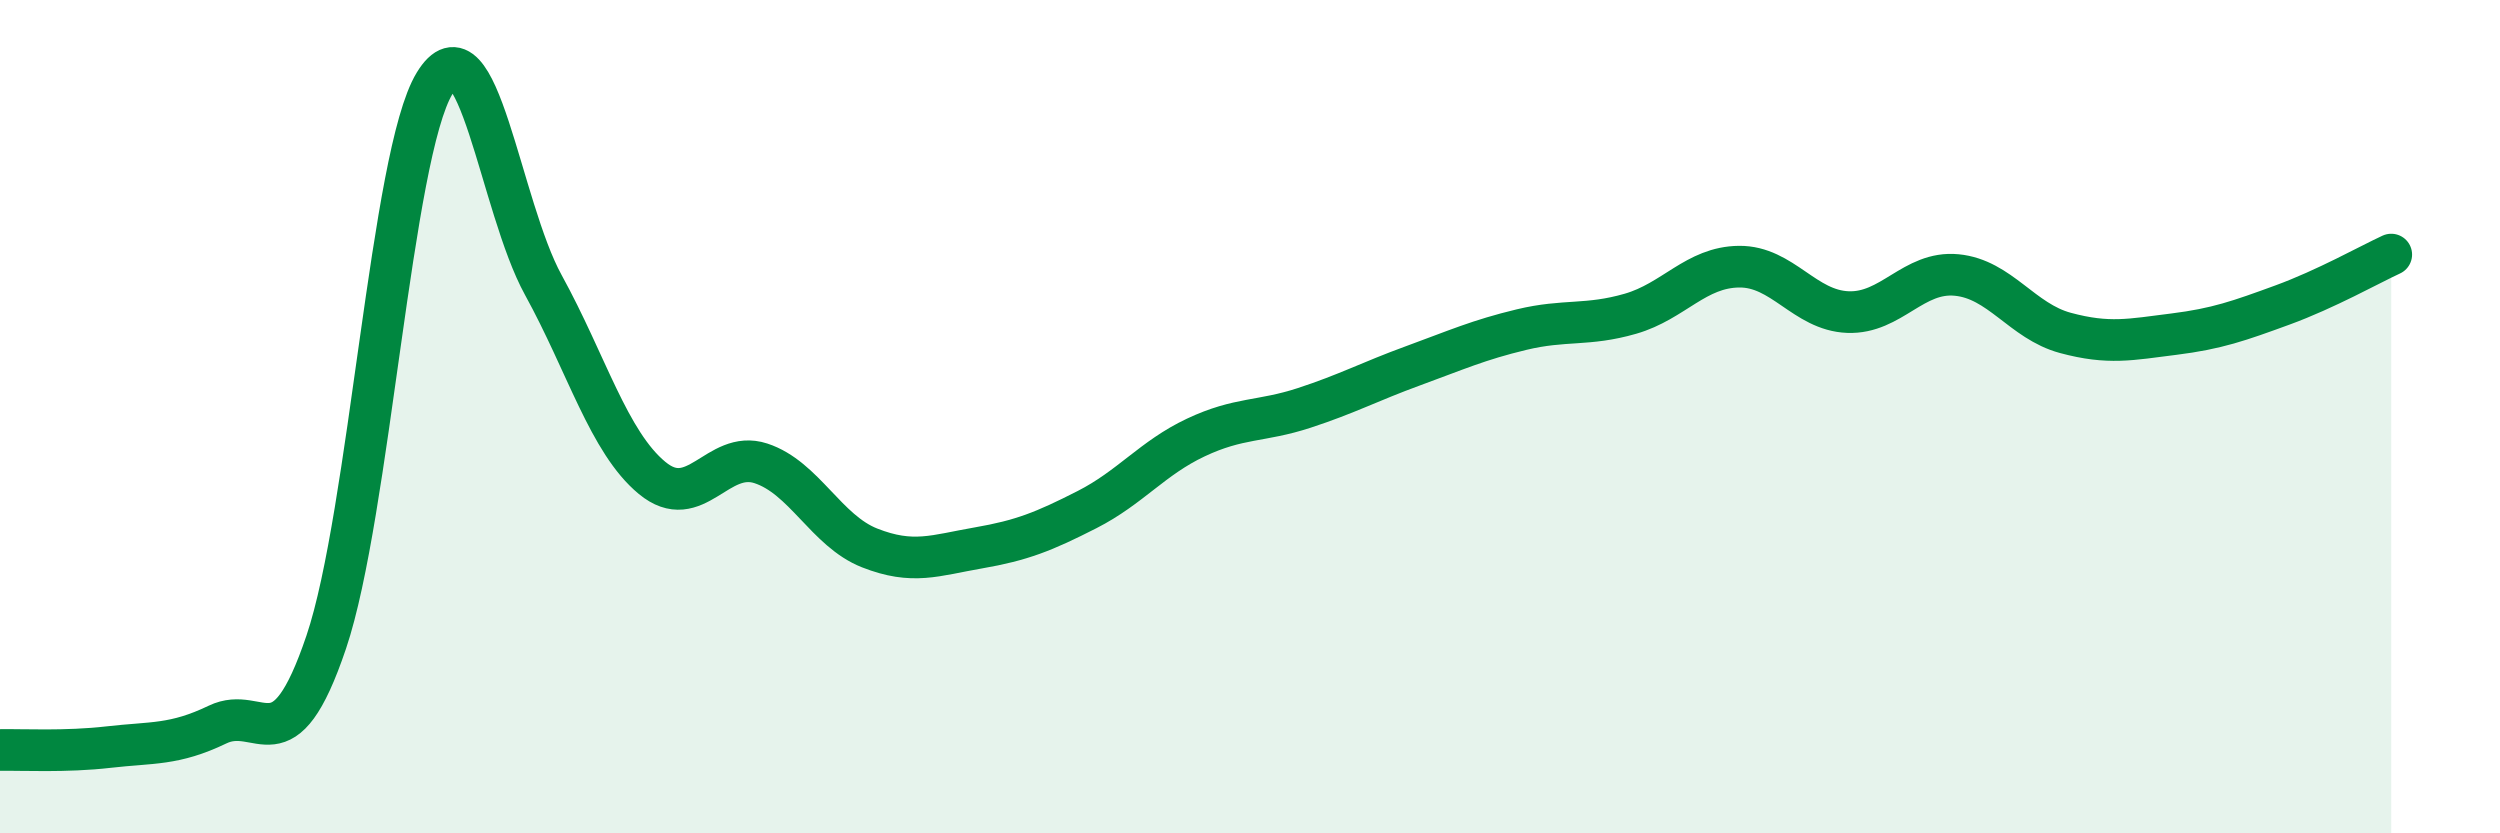 
    <svg width="60" height="20" viewBox="0 0 60 20" xmlns="http://www.w3.org/2000/svg">
      <path
        d="M 0,18 C 0.52,17.99 1.57,18.05 2.61,17.93 C 3.65,17.81 4.18,17.89 5.22,17.39 C 6.26,16.89 6.79,18.49 7.83,15.41 C 8.87,12.33 9.39,3.71 10.43,2 C 11.47,0.29 12,4.95 13.04,6.84 C 14.08,8.73 14.61,10.61 15.65,11.47 C 16.69,12.33 17.22,10.78 18.26,11.12 C 19.3,11.46 19.83,12.74 20.87,13.15 C 21.91,13.56 22.44,13.33 23.48,13.15 C 24.52,12.97 25.05,12.76 26.09,12.23 C 27.13,11.7 27.66,10.99 28.7,10.5 C 29.74,10.01 30.26,10.13 31.3,9.79 C 32.34,9.45 32.87,9.16 33.91,8.78 C 34.95,8.4 35.48,8.16 36.52,7.91 C 37.56,7.66 38.09,7.83 39.13,7.53 C 40.17,7.23 40.7,6.41 41.74,6.4 C 42.78,6.39 43.31,7.45 44.35,7.49 C 45.39,7.53 45.92,6.5 46.96,6.6 C 48,6.7 48.53,7.71 49.57,7.99 C 50.61,8.27 51.13,8.15 52.17,8.02 C 53.21,7.89 53.74,7.7 54.78,7.32 C 55.82,6.94 56.87,6.35 57.39,6.11L57.39 20L0 20Z"
        fill="#008740"
        opacity="0.1"
        stroke-linecap="round"
        stroke-linejoin="round"
      />
      <path
        d="M 0,18 C 0.52,17.99 1.57,18.05 2.61,17.93 C 3.65,17.81 4.18,17.89 5.22,17.39 C 6.26,16.89 6.79,18.49 7.83,15.41 C 8.87,12.33 9.39,3.71 10.43,2 C 11.47,0.29 12,4.95 13.04,6.84 C 14.08,8.73 14.61,10.61 15.65,11.47 C 16.69,12.33 17.22,10.78 18.26,11.12 C 19.3,11.46 19.83,12.74 20.87,13.15 C 21.91,13.56 22.44,13.33 23.48,13.15 C 24.52,12.97 25.05,12.76 26.09,12.23 C 27.13,11.7 27.66,10.99 28.7,10.5 C 29.74,10.01 30.26,10.13 31.3,9.79 C 32.34,9.45 32.87,9.16 33.91,8.78 C 34.95,8.4 35.48,8.16 36.52,7.91 C 37.56,7.66 38.09,7.83 39.13,7.53 C 40.17,7.23 40.7,6.41 41.74,6.4 C 42.78,6.39 43.31,7.45 44.35,7.49 C 45.39,7.53 45.92,6.5 46.96,6.6 C 48,6.7 48.53,7.71 49.57,7.99 C 50.61,8.27 51.13,8.15 52.17,8.02 C 53.21,7.89 53.74,7.7 54.78,7.32 C 55.82,6.94 56.87,6.35 57.39,6.11"
        stroke="#008740"
        stroke-width="1"
        fill="none"
        stroke-linecap="round"
        stroke-linejoin="round"
      />
    </svg>
  